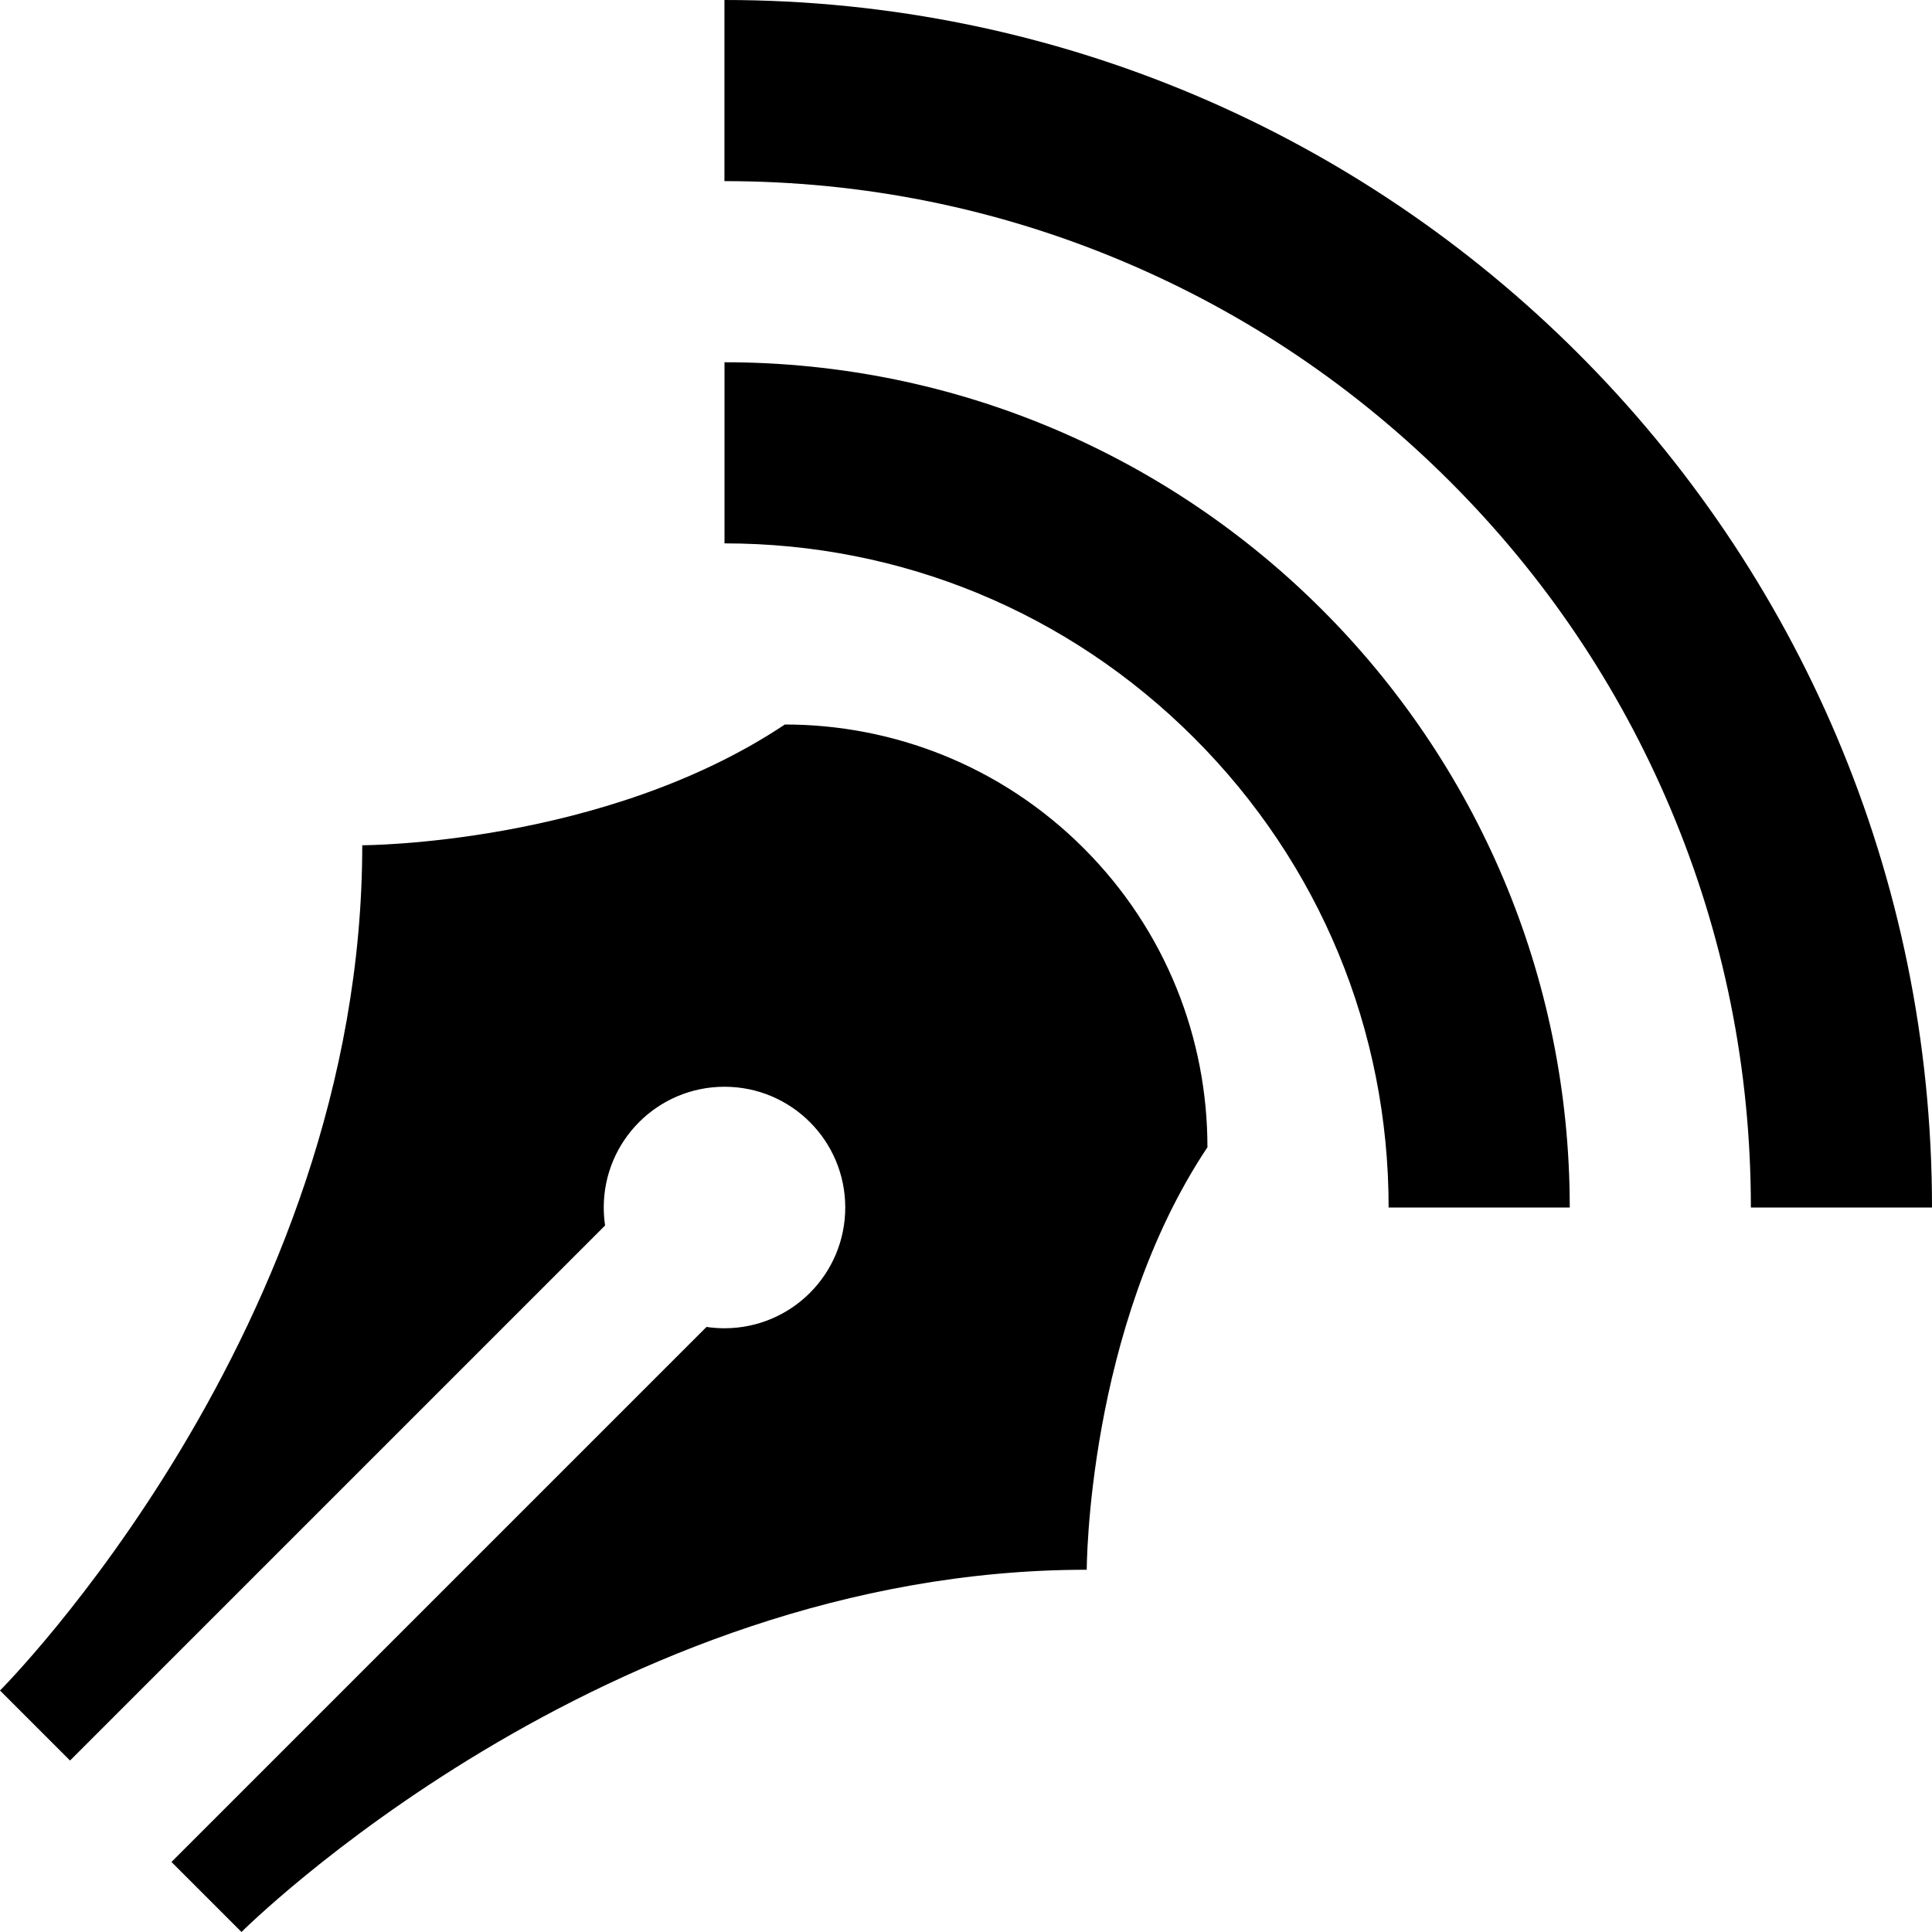 <?xml version="1.0" encoding="utf-8"?>
<!DOCTYPE svg PUBLIC "-//W3C//DTD SVG 1.1//EN" "http://www.w3.org/Graphics/SVG/1.1/DTD/svg11.dtd">
<svg version="1.1" xmlns="http://www.w3.org/2000/svg" xmlns:xlink="http://www.w3.org/1999/xlink" width="32" height="32" viewBox="0 0 32 32">

	<path d="M12 6c7.732 0 14 6.268 14 14h-3c0-2.938-1.144-5.701-3.222-7.778s-4.84-3.222-7.778-3.222v-3zM12 0c11.046 0 20 8.954 20 20h-3c0-2.296-0.449-4.522-1.335-6.616-0.856-2.024-2.082-3.842-3.645-5.405s-3.381-2.788-5.405-3.644c-2.094-0.886-4.32-1.335-6.616-1.335v-3zM17.95 14.050c1.367 1.367 2.050 3.16 2.049 4.952-1.999 3-1.999 6.998-1.999 6.998-8 0-14 6-14 6l-1.16-1.16 8.862-8.862c0.097 0.015 0.197 0.022 0.298 0.022 1.105 0 2-0.895 2-2s-0.895-2-2-2c-1.105 0-2 0.895-2 2 0 0.101 0.008 0.201 0.022 0.298l-8.862 8.862-1.16-1.16c0 0 6-6 6-14 0 0 4 0 7-2 1.792 0 3.583 0.683 4.95 2.050z"></path>
</svg>
